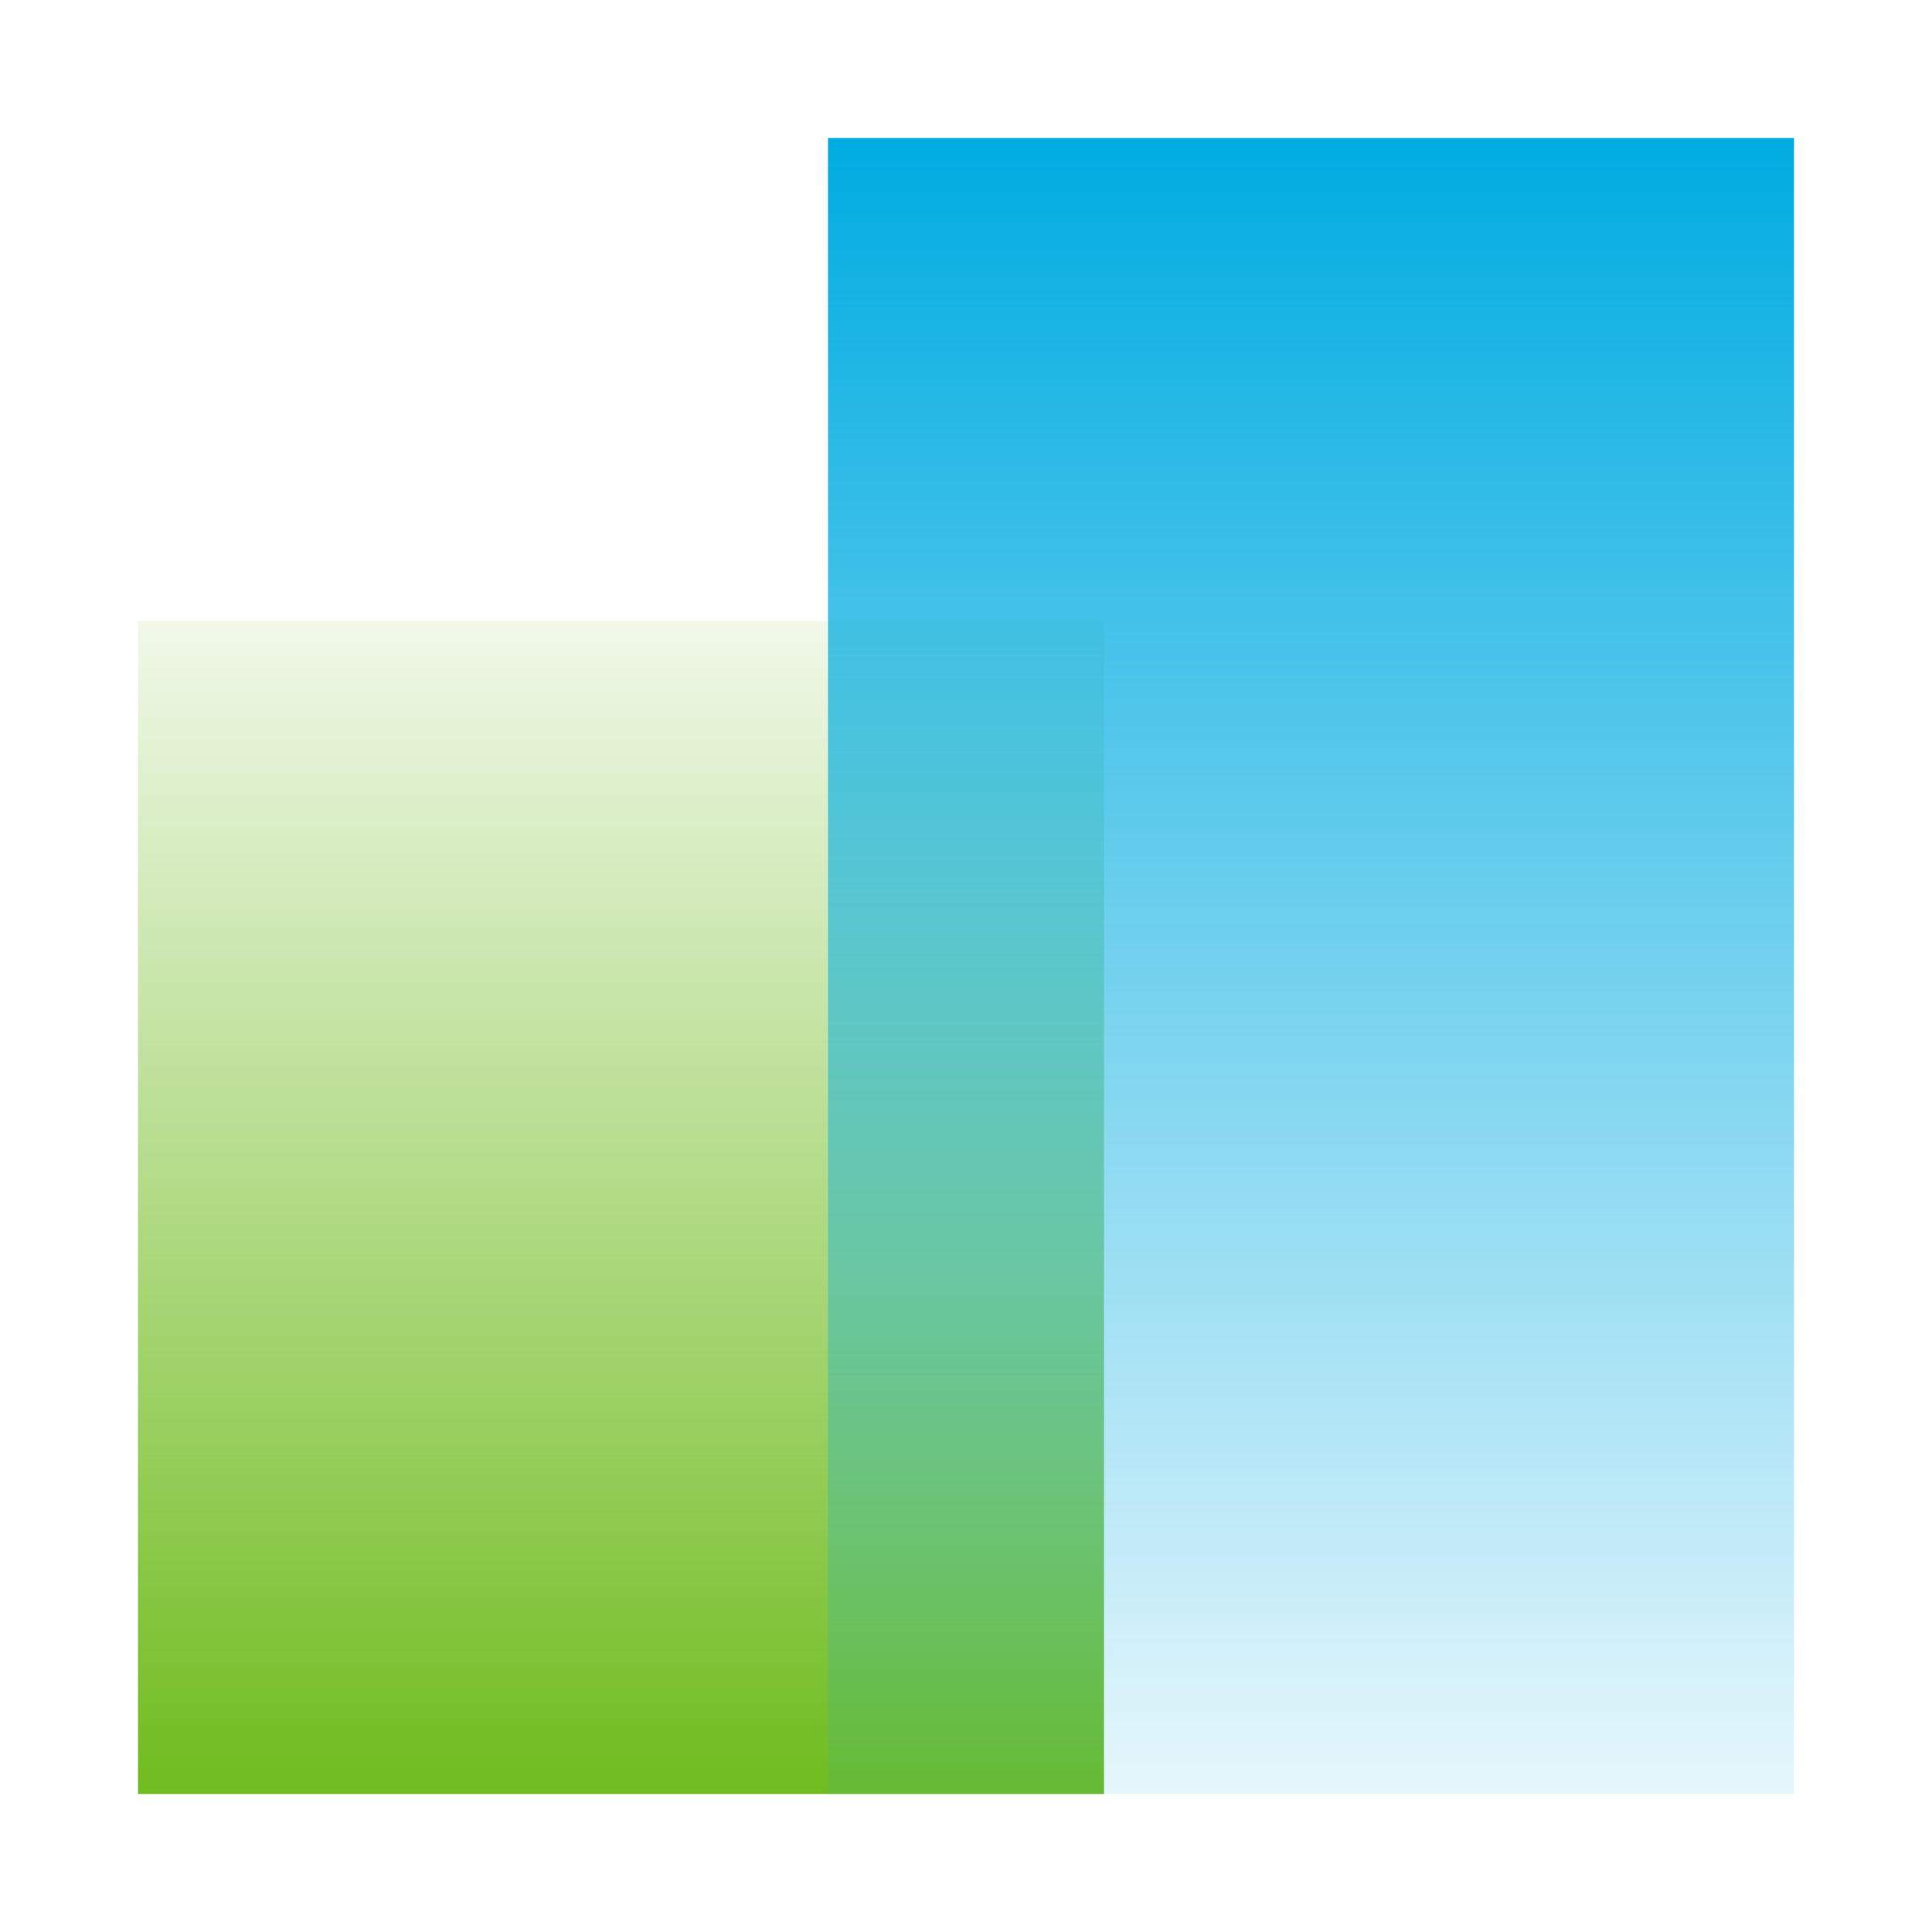 <svg width="40" height="40" viewBox="0 0 40 40" fill="none" xmlns="http://www.w3.org/2000/svg">
<path d="M2.857 12.857H22.857V37.143H2.857V12.857Z" fill="url(#paint0_linear_2515_117349)" style="mix-blend-mode:multiply"/>
<path d="M17.143 2.857H37.143V37.143H17.143V2.857Z" fill="url(#paint1_linear_2515_117349)" style="mix-blend-mode:multiply"/>
<defs>
<linearGradient id="paint0_linear_2515_117349" x1="12.857" y1="12.857" x2="12.857" y2="37.143" gradientUnits="userSpaceOnUse">
<stop stop-color="#70BC1F" stop-opacity="0.1"/>
<stop offset="1" stop-color="#70BC1F"/>
</linearGradient>
<linearGradient id="paint1_linear_2515_117349" x1="27.143" y1="2.857" x2="27.143" y2="37.143" gradientUnits="userSpaceOnUse">
<stop stop-color="#00ACE1"/>
<stop offset="1" stop-color="#00ACE1" stop-opacity="0.1"/>
</linearGradient>
</defs>
</svg>

